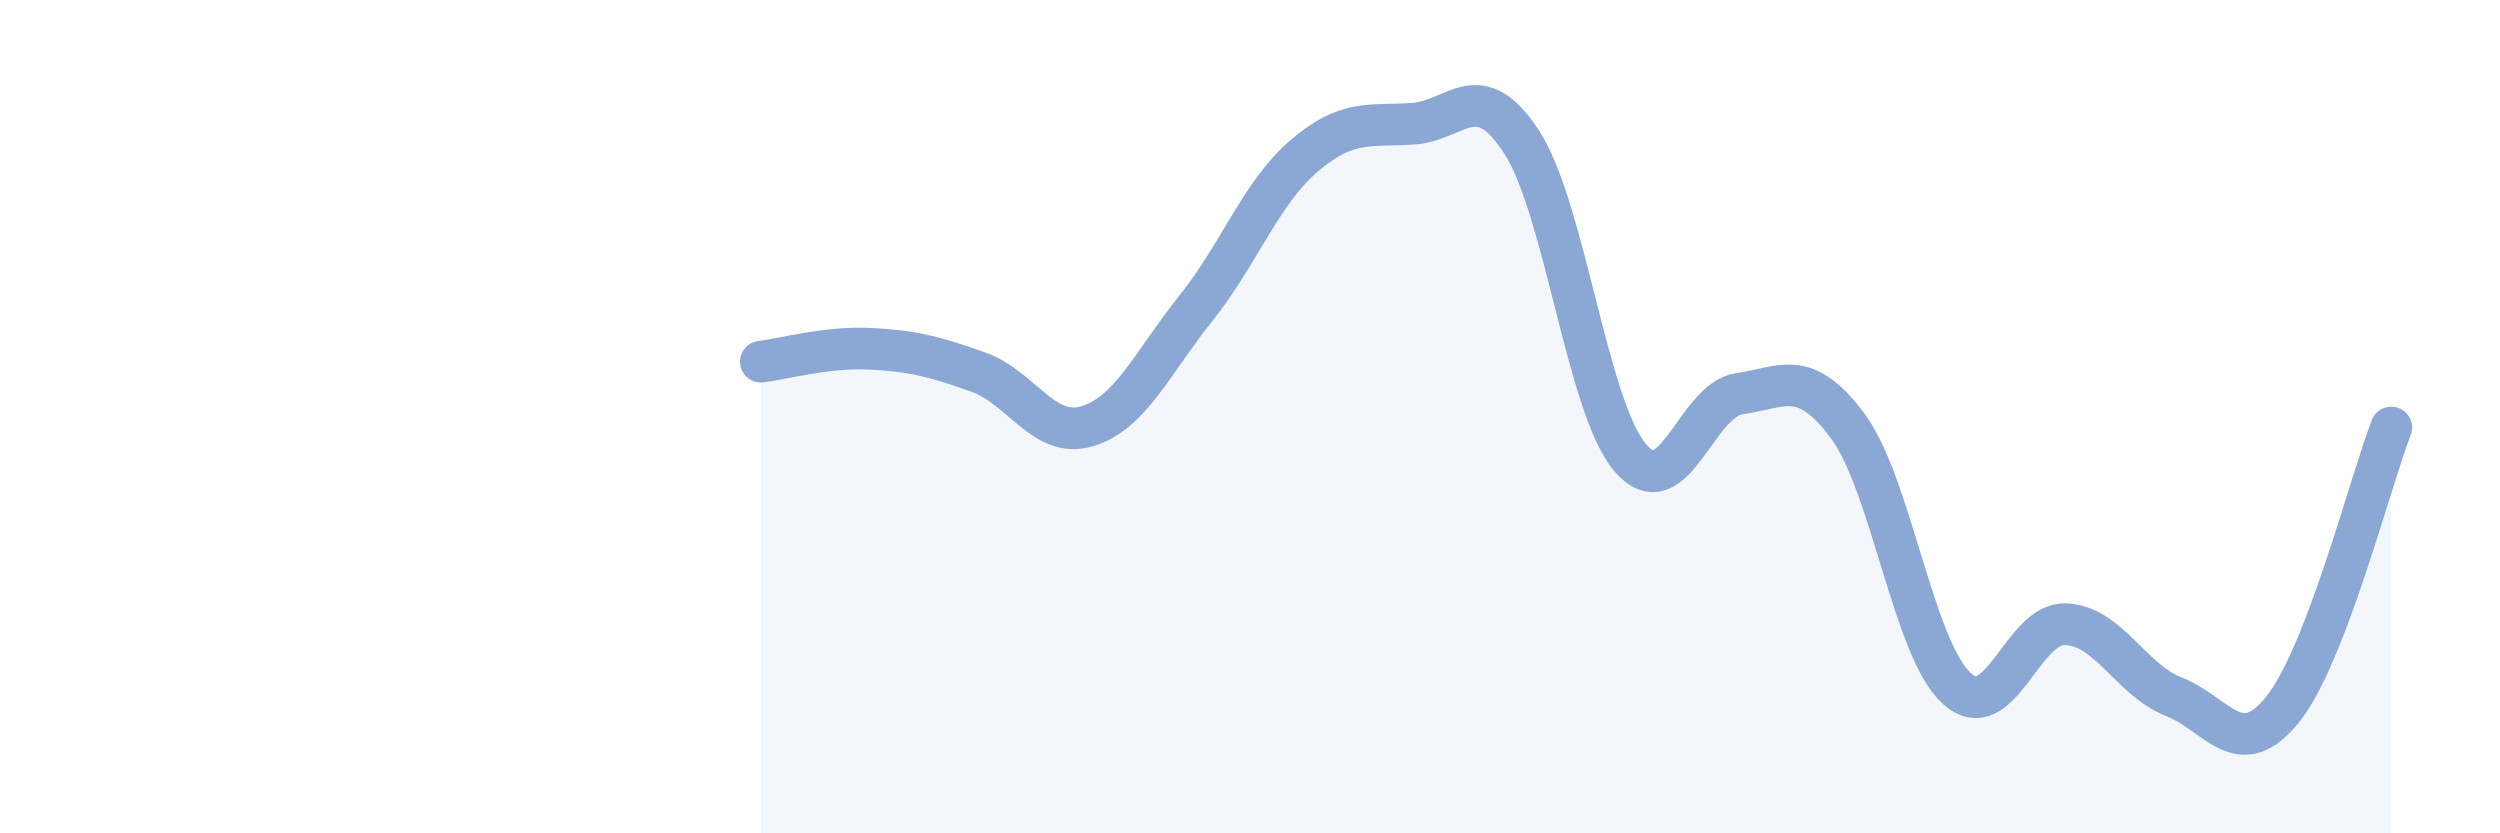
    <svg width="60" height="20" viewBox="0 0 60 20" xmlns="http://www.w3.org/2000/svg">
      <path
        d="M 18.26,8.68 C 18.78,8.62 19.83,8.32 20.87,8.37 C 21.91,8.42 22.44,8.56 23.48,8.93 C 24.52,9.3 25.05,10.54 26.09,10.23 C 27.13,9.92 27.66,8.7 28.7,7.4 C 29.74,6.1 30.26,4.63 31.3,3.74 C 32.34,2.85 32.87,3.04 33.91,2.97 C 34.95,2.9 35.48,1.81 36.52,3.41 C 37.56,5.01 38.09,9.78 39.13,10.99 C 40.17,12.2 40.7,9.6 41.74,9.45 C 42.78,9.3 43.31,8.82 44.35,10.23 C 45.39,11.64 45.92,15.57 46.96,16.52 C 48,17.47 48.53,14.94 49.57,14.98 C 50.61,15.02 51.13,16.31 52.17,16.72 C 53.21,17.13 53.74,18.32 54.78,17.03 C 55.82,15.74 56.87,11.61 57.39,10.26L57.39 20L18.26 20Z"
        fill="#8ba7d3"
        opacity="0.1"
        stroke-linecap="round"
        stroke-linejoin="round"
      />
      <path
        d="M 18.26,8.68 C 18.78,8.62 19.83,8.32 20.87,8.37 C 21.91,8.42 22.44,8.56 23.48,8.93 C 24.52,9.3 25.05,10.54 26.09,10.23 C 27.13,9.92 27.66,8.7 28.7,7.4 C 29.74,6.1 30.26,4.63 31.3,3.74 C 32.34,2.85 32.87,3.04 33.91,2.97 C 34.95,2.9 35.48,1.81 36.52,3.41 C 37.56,5.01 38.09,9.78 39.13,10.99 C 40.17,12.2 40.7,9.6 41.74,9.45 C 42.78,9.3 43.31,8.82 44.35,10.23 C 45.39,11.64 45.92,15.57 46.96,16.52 C 48,17.47 48.53,14.94 49.57,14.98 C 50.61,15.02 51.13,16.31 52.17,16.72 C 53.21,17.13 53.74,18.32 54.78,17.03 C 55.82,15.74 56.87,11.61 57.39,10.26"
        stroke="#8ba7d3"
        stroke-width="1"
        fill="none"
        stroke-linecap="round"
        stroke-linejoin="round"
      />
    </svg>
  